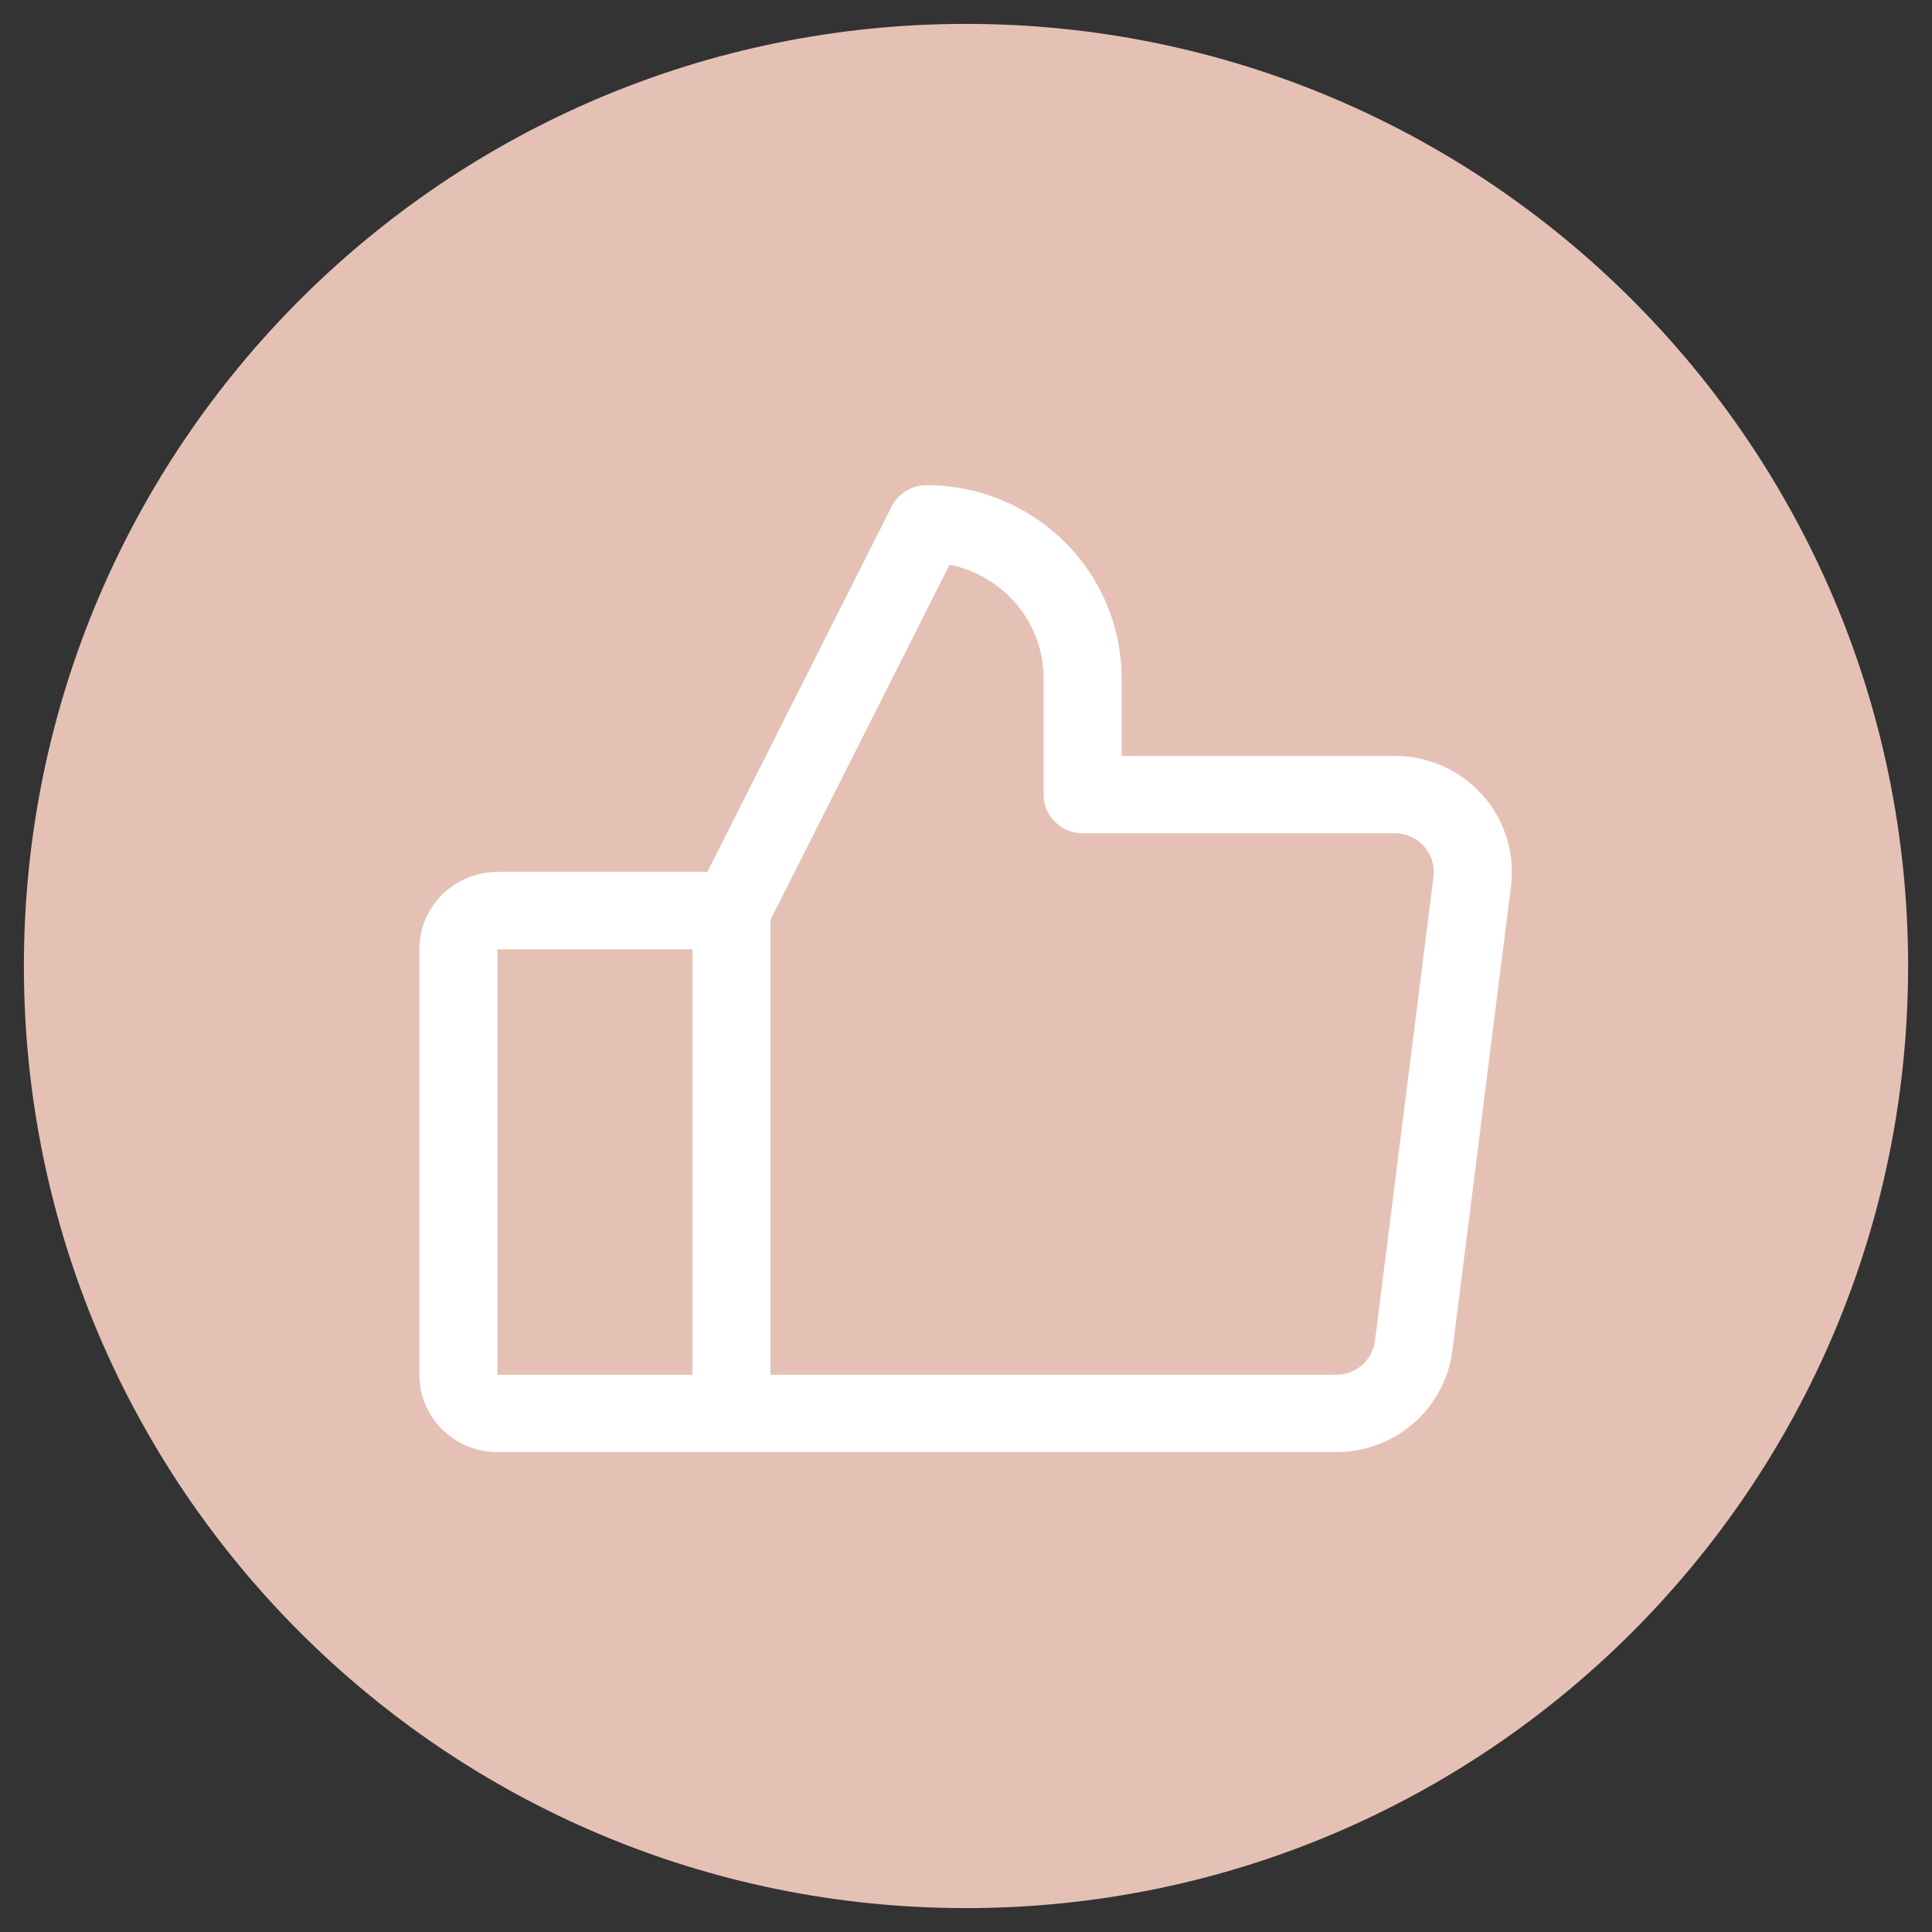 <svg xmlns="http://www.w3.org/2000/svg" xmlns:xlink="http://www.w3.org/1999/xlink" width="500" zoomAndPan="magnify" viewBox="0 0 375 375" height="500" preserveAspectRatio="xMidYMid meet" version="1.0"><rect x="0" y="0" width="375" height="375" fill="#333333" stroke="none"/><defs><clipPath id="4db3297d03"><path d="M 4.637 4.637 L 370.363 4.637 L 370.363 370.363 L 4.637 370.363 Z M 4.637 4.637 " clip-rule="nonzero"/></clipPath><clipPath id="bec3ee18f4"><path d="M 187.5 4.637 C 86.508 4.637 4.637 86.508 4.637 187.5 C 4.637 288.492 86.508 370.363 187.5 370.363 C 288.492 370.363 370.363 288.492 370.363 187.5 C 370.363 86.508 288.492 4.637 187.5 4.637 Z M 187.5 4.637 " clip-rule="nonzero"/></clipPath></defs><g clip-path="url(#4db3297d03)"><g clip-path="url(#bec3ee18f4)"><path fill="#e5c1b5" d="M 4.637 4.637 L 370.363 4.637 L 370.363 370.363 L 4.637 370.363 Z M 4.637 4.637 " fill-opacity="1" fill-rule="nonzero"/></g></g><path fill="#ffffff" d="M 287.762 154.34 C 285.629 151.945 283.008 150.027 280.07 148.711 C 277.133 147.398 273.945 146.719 270.723 146.719 L 217.711 146.719 L 217.711 131.707 C 217.711 121.75 213.723 112.203 206.621 105.164 C 199.52 98.125 189.891 94.172 179.848 94.172 C 178.438 94.168 177.059 94.555 175.863 95.289 C 174.664 96.023 173.699 97.07 173.066 98.316 L 137.305 169.242 L 96.543 169.242 C 92.523 169.242 88.672 170.824 85.832 173.641 C 82.992 176.457 81.395 180.273 81.395 184.258 L 81.395 266.836 C 81.395 270.816 82.992 274.637 85.832 277.453 C 88.672 280.27 92.523 281.852 96.543 281.852 L 259.363 281.852 C 264.898 281.852 270.246 279.852 274.395 276.223 C 278.547 272.594 281.223 267.59 281.914 262.145 L 293.273 172.059 C 293.676 168.887 293.391 165.664 292.441 162.609 C 291.492 159.555 289.898 156.738 287.762 154.34 Z M 96.543 184.258 L 134.406 184.258 L 134.406 266.836 L 96.543 266.836 Z M 278.238 170.18 L 266.879 260.266 C 266.648 262.082 265.758 263.75 264.375 264.961 C 262.992 266.168 261.207 266.836 259.363 266.836 L 149.555 266.836 L 149.555 178.523 L 184.305 109.617 C 189.457 110.637 194.09 113.398 197.418 117.426 C 200.75 121.453 202.566 126.5 202.566 131.707 L 202.566 154.227 C 202.566 156.219 203.363 158.129 204.785 159.535 C 206.203 160.945 208.129 161.734 210.141 161.734 L 270.723 161.734 C 271.797 161.734 272.859 161.961 273.84 162.398 C 274.82 162.836 275.695 163.477 276.406 164.277 C 277.117 165.074 277.648 166.016 277.965 167.031 C 278.281 168.051 278.375 169.125 278.238 170.18 Z M 278.238 170.18 " fill-opacity="1" fill-rule="nonzero"/></svg>